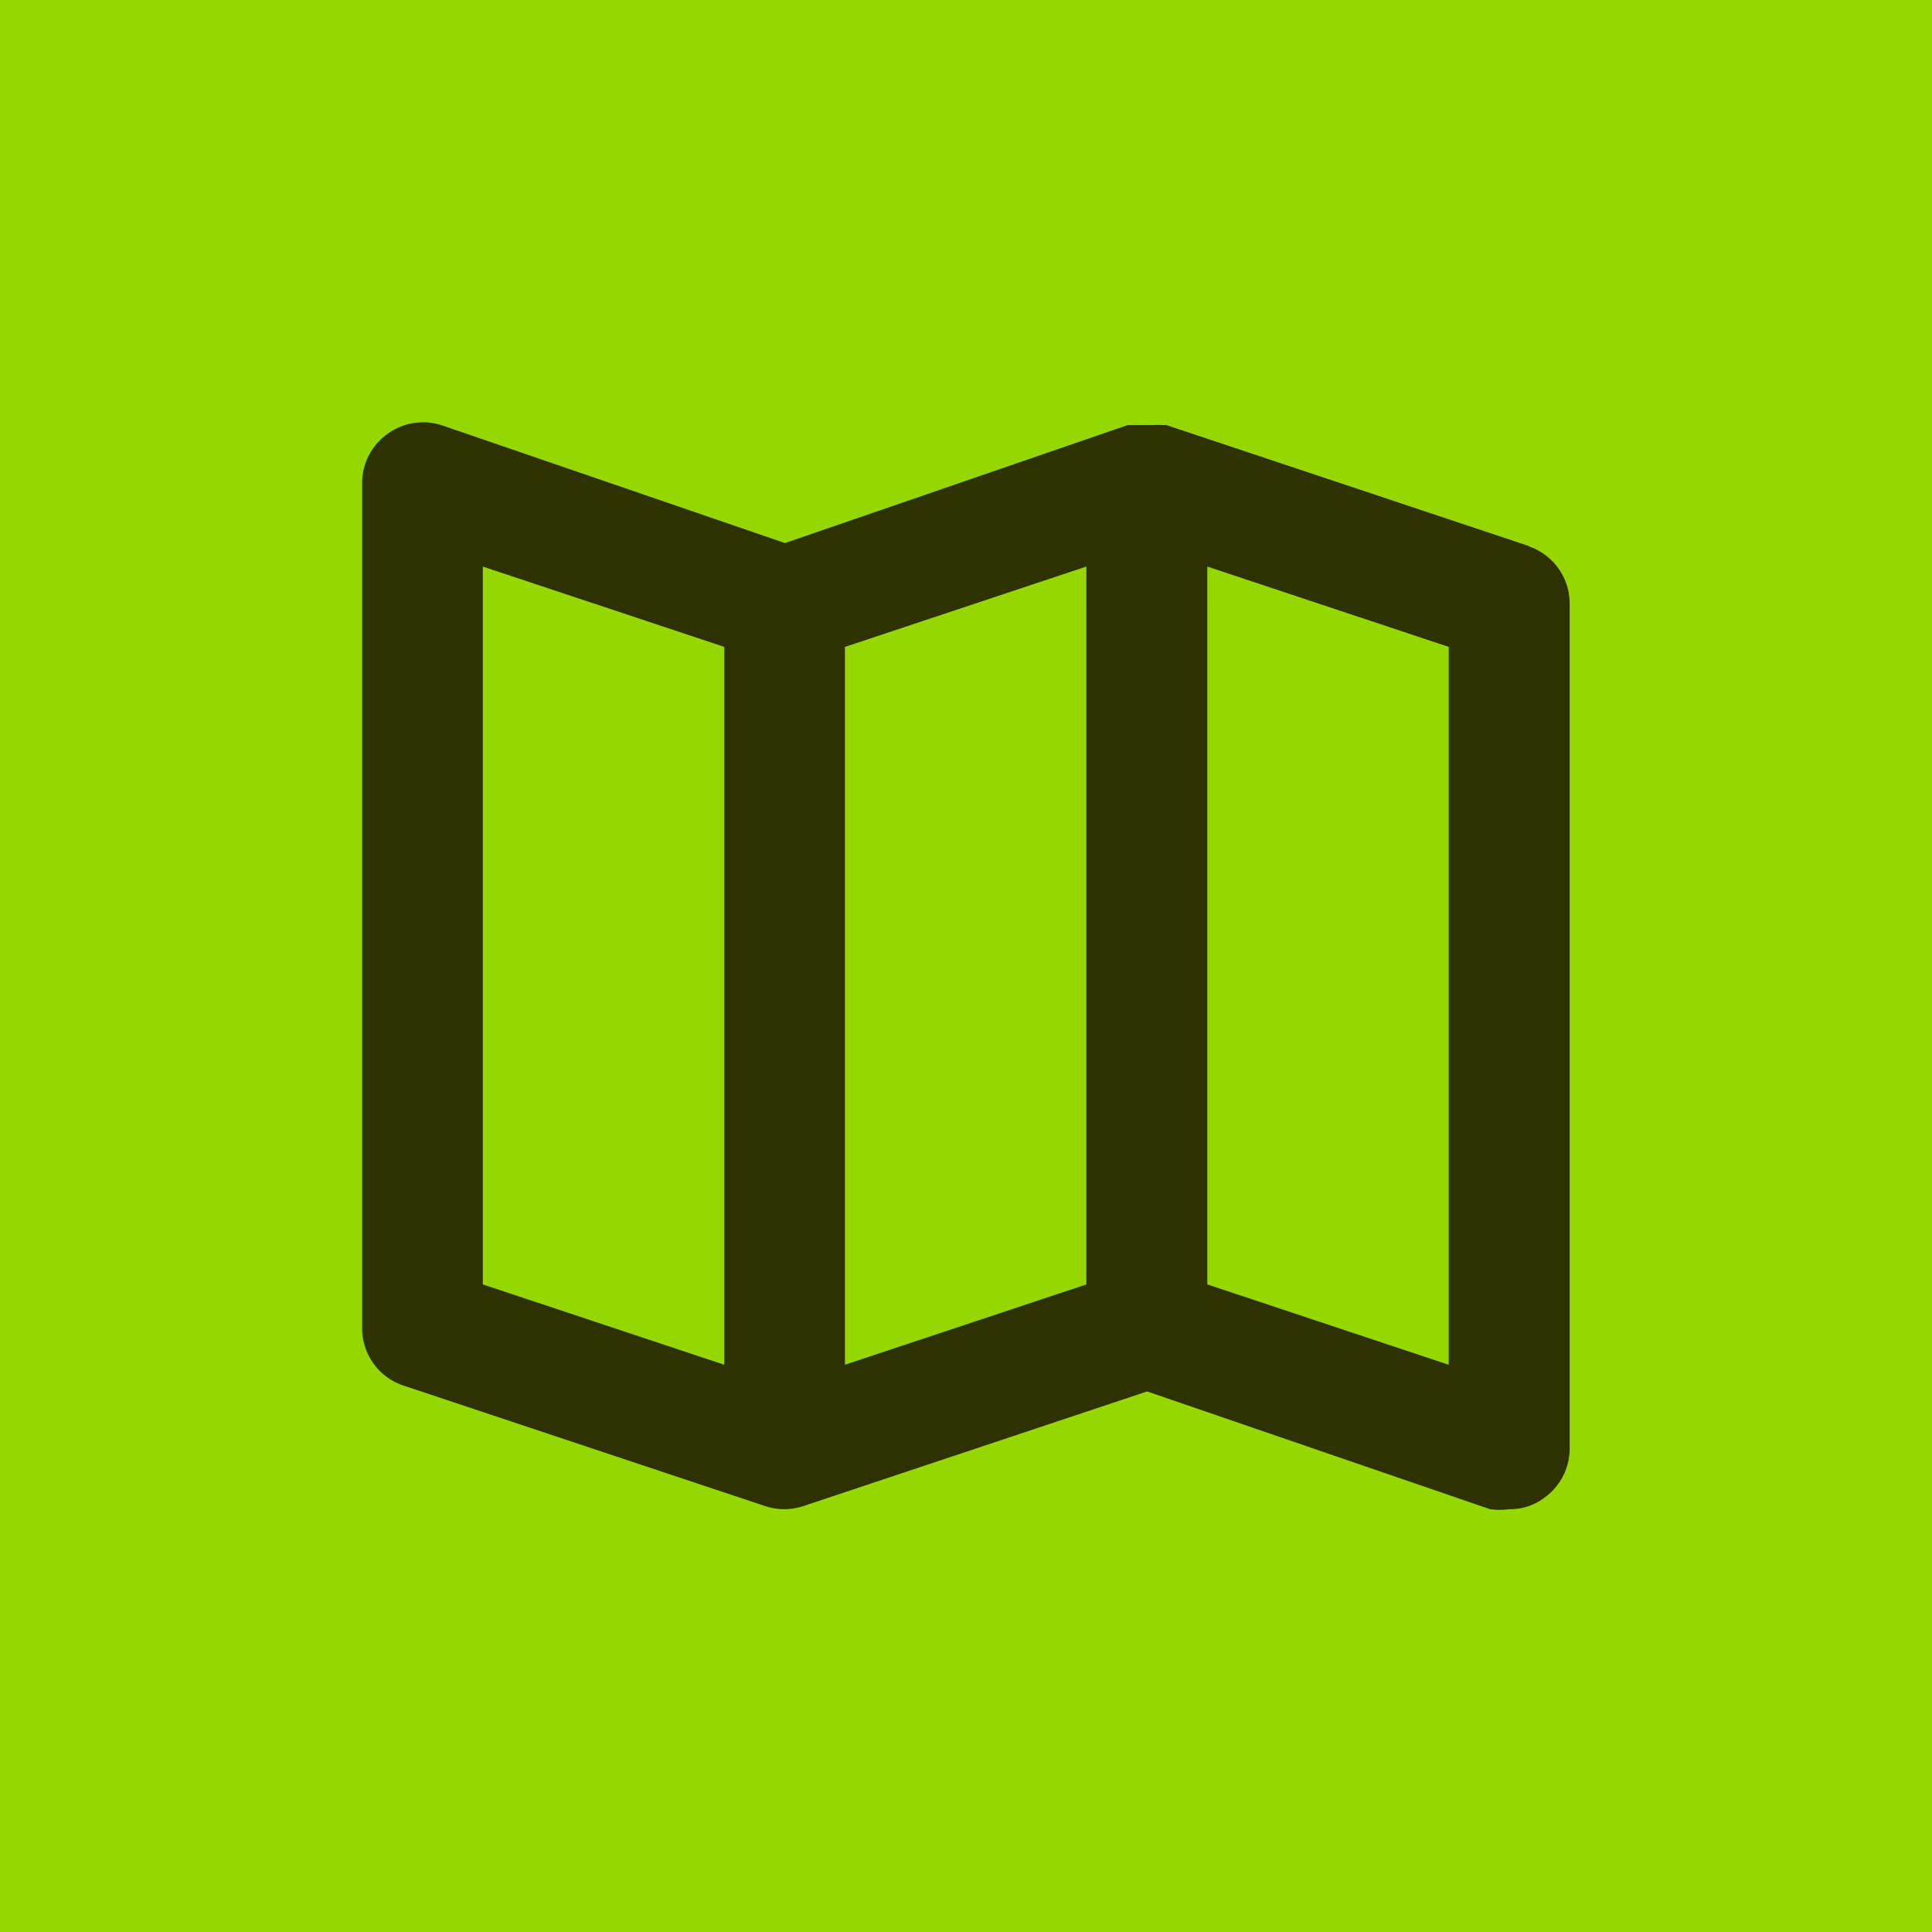 <svg xmlns="http://www.w3.org/2000/svg" width="32" height="32" viewBox="0 0 8.467 8.467"><path d="M0 0h8.467v8.467H0z" fill="#97d700"/><path fill="#2d3200" d="M6.7 2.393l-1.588-.53h-.019a.185.185 0 0 0-.037 0h-.114L3.44 2.38l-1.503-.516a.265.265 0 0 0-.238.037.265.265 0 0 0-.112.214V5.82a.265.265 0 0 0 .18.252l1.588.529a.265.265 0 0 0 .164 0l1.508-.503 1.503.516a.315.315 0 0 0 .085 0 .249.249 0 0 0 .153-.05.265.265 0 0 0 .111-.214V2.644a.265.265 0 0 0-.18-.25zM3.174 5.981l-1.058-.352V2.483l1.058.352zm1.587-.352l-1.058.352V2.835l1.058-.352zm1.588.352l-1.058-.352V2.483l1.058.352z"/></svg>